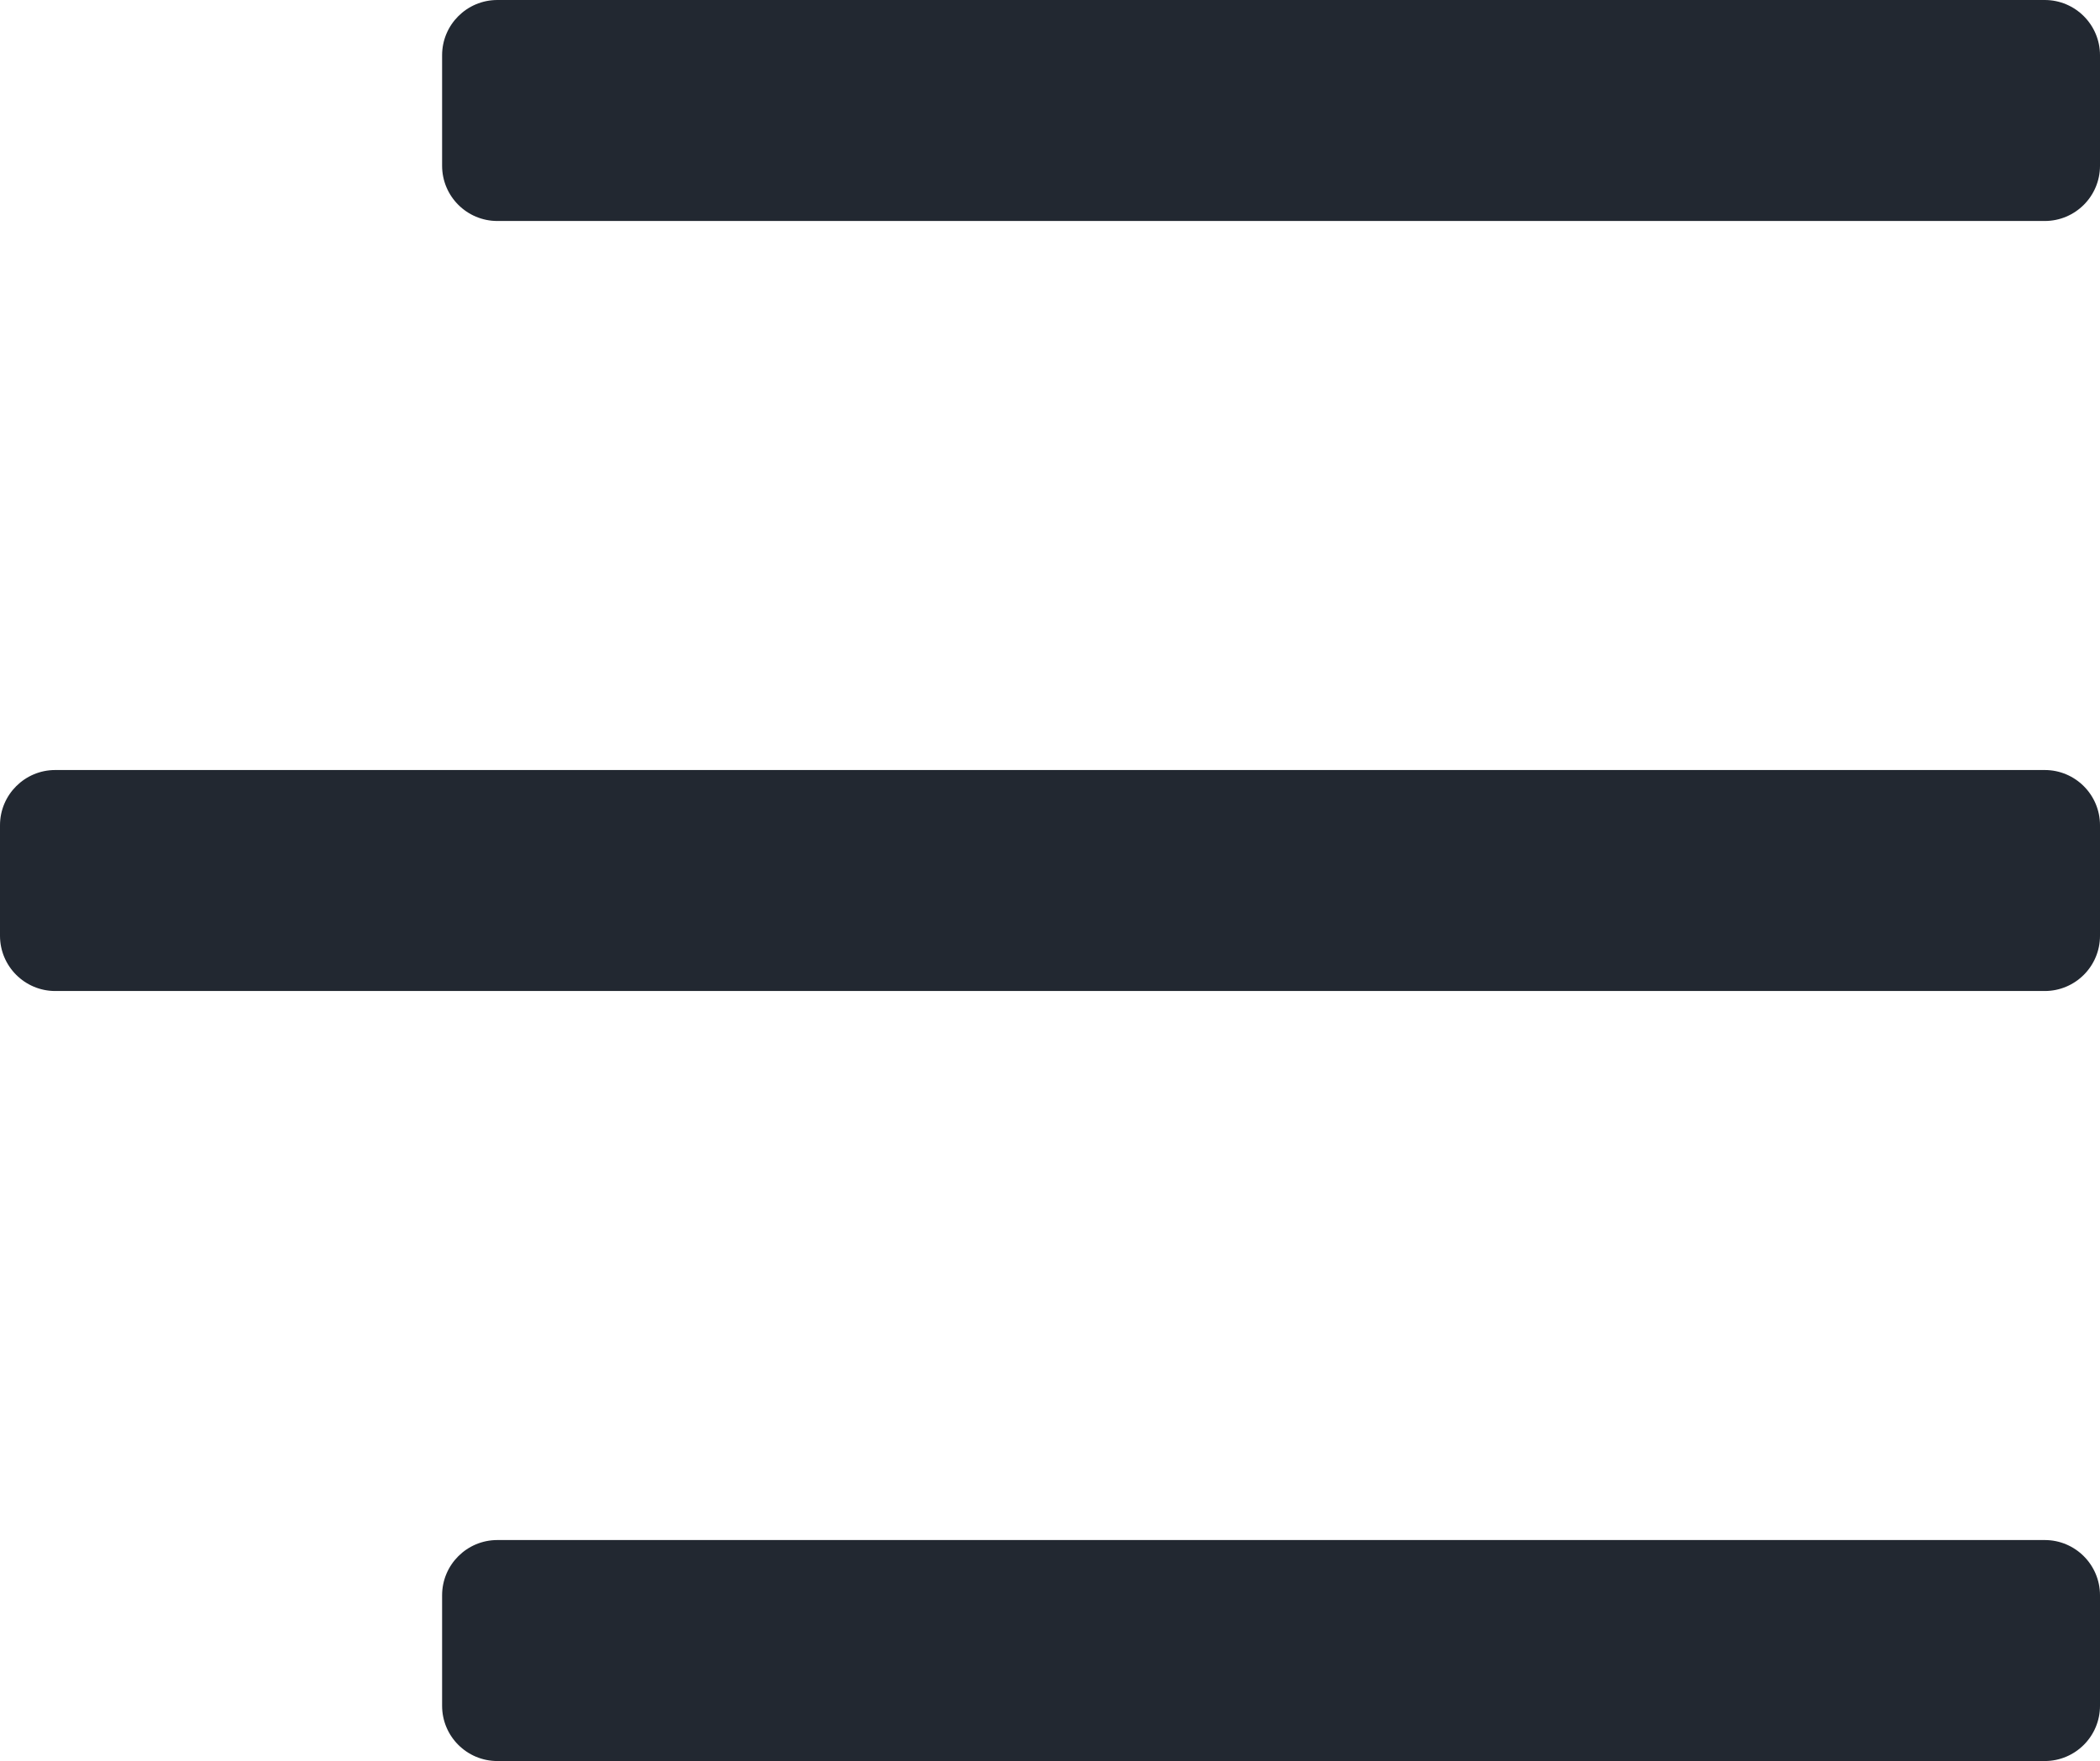 <svg xmlns="http://www.w3.org/2000/svg" id="Layer_2" data-name="Layer 2" viewBox="0 0 1216 1020"><defs><style>      .cls-1 {        fill: #222831;        stroke-width: 0px;      }    </style></defs><g id="Layer_1-2" data-name="Layer 1"><g><path id="_465795576" data-name=" 465795576" class="cls-1" d="M288,0h896c17.67,0,32,14.33,32,32v64c0,17.67-14.33,32-32,32H288c-17.67,0-32-14.33-32-32v-64c0-17.67,14.33-32,32-32Z"></path><path id="_465788640" data-name=" 465788640" class="cls-1" d="M32,446h1152c17.67,0,32,14.33,32,32v64c0,17.67-14.33,32-32,32H32c-17.67,0-32-14.33-32-32v-64c0-17.67,14.33-32,32-32h0Z"></path><path id="_465793488" data-name=" 465793488" class="cls-1" d="M288,892h896c17.67,0,32,14.33,32,32v64c0,17.67-14.33,32-32,32H288c-17.67,0-32-14.33-32-32v-64c0-17.67,14.33-32,32-32Z"></path></g></g></svg>